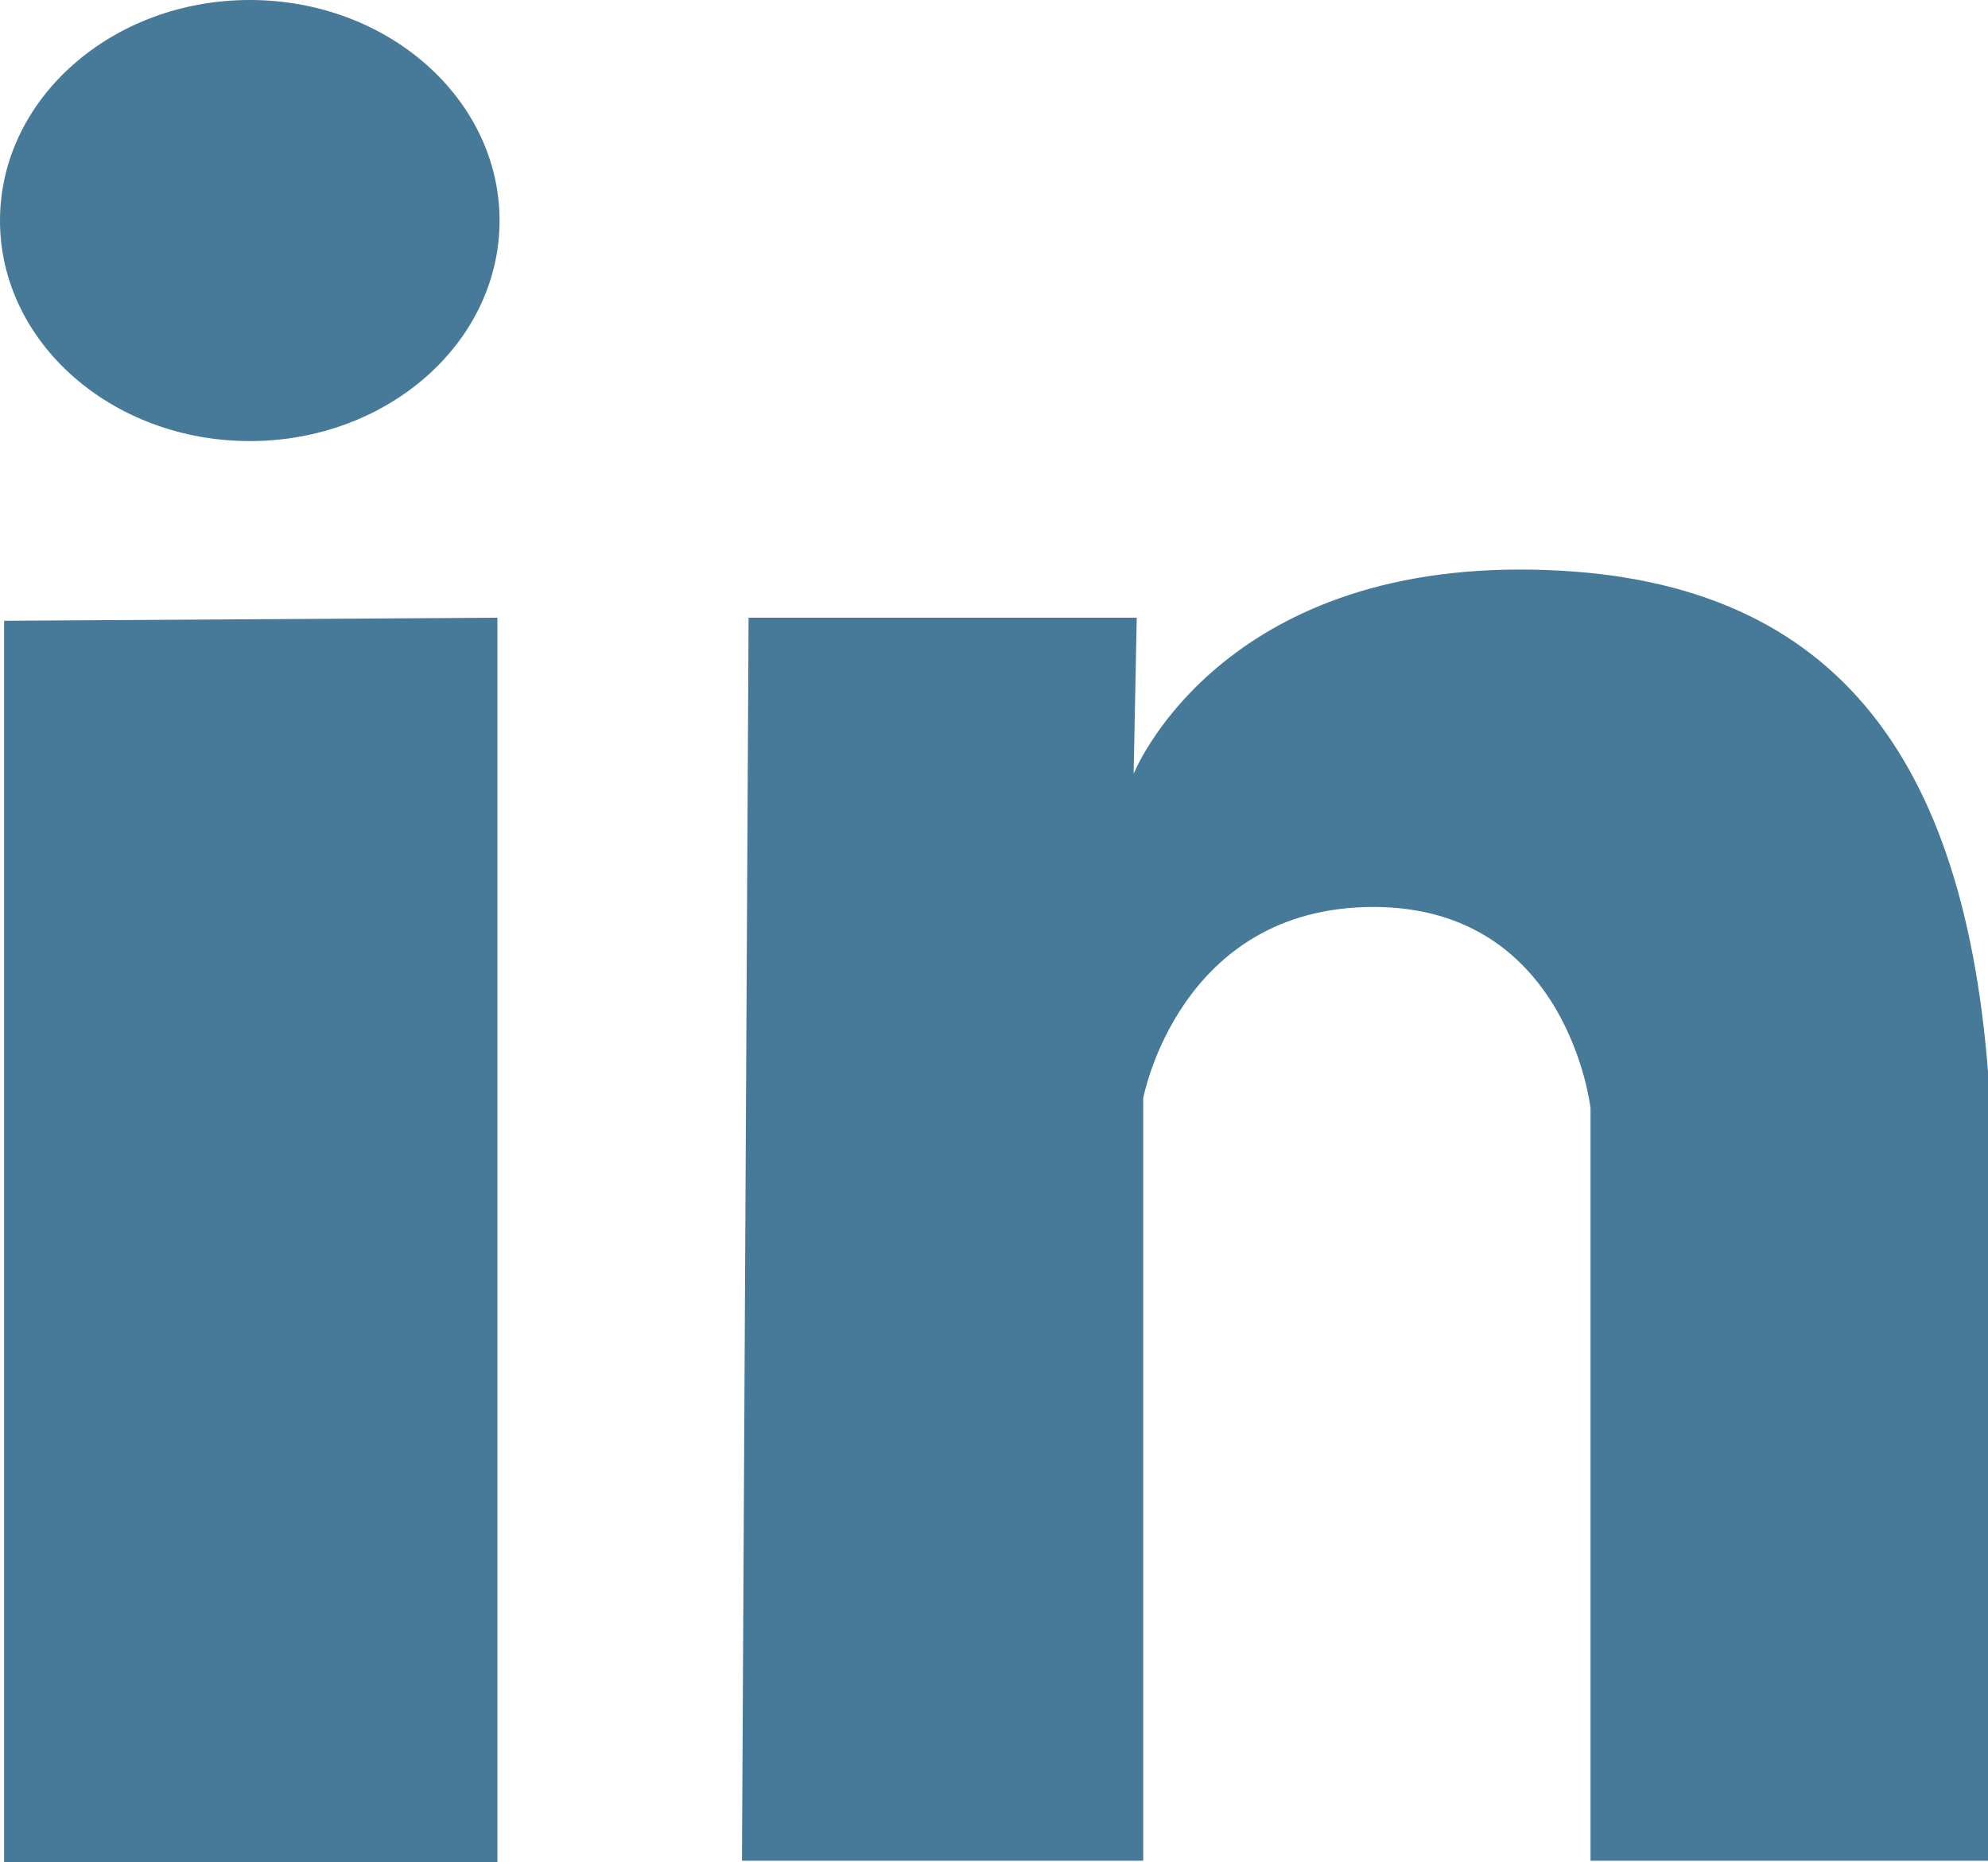 <?xml version="1.0" encoding="utf-8"?>
<!-- Generator: Adobe Illustrator 16.0.0, SVG Export Plug-In . SVG Version: 6.00 Build 0)  -->
<!DOCTYPE svg PUBLIC "-//W3C//DTD SVG 1.1//EN" "http://www.w3.org/Graphics/SVG/1.1/DTD/svg11.dtd">
<svg version="1.1" id="Layer_1" xmlns="http://www.w3.org/2000/svg" xmlns:xlink="http://www.w3.org/1999/xlink" x="0px" y="0px"
	 width="42.693px" height="39.998px" viewBox="234.155 471.736 42.693 39.998"
	 enable-background="new 234.155 471.736 42.693 39.998" xml:space="preserve">
<g>
	<path fill="#477998" d="M268.312,511.703v-16.164c0,0-0.479-4.322-4.662-4.322c-4.181,0-4.944,4.109-4.944,4.109v16.377h-8.617
		l0.142-26.699h8.336l-0.067,3.355c0,0,1.737-4.389,8.286-4.389c6.546,0,9.512,3.764,10.063,10.797c0,7.037,0,16.936,0,16.936
		H268.312z M239.52,481.21c-2.961,0-5.365-2.119-5.365-4.736c0-2.615,2.404-4.738,5.365-4.738c2.96,0,5.363,2.123,5.363,4.738
		C244.884,479.091,242.48,481.21,239.52,481.21z M244.837,511.734h-10.594V485.07l10.594-0.066V511.734z"/>
</g>
</svg>
